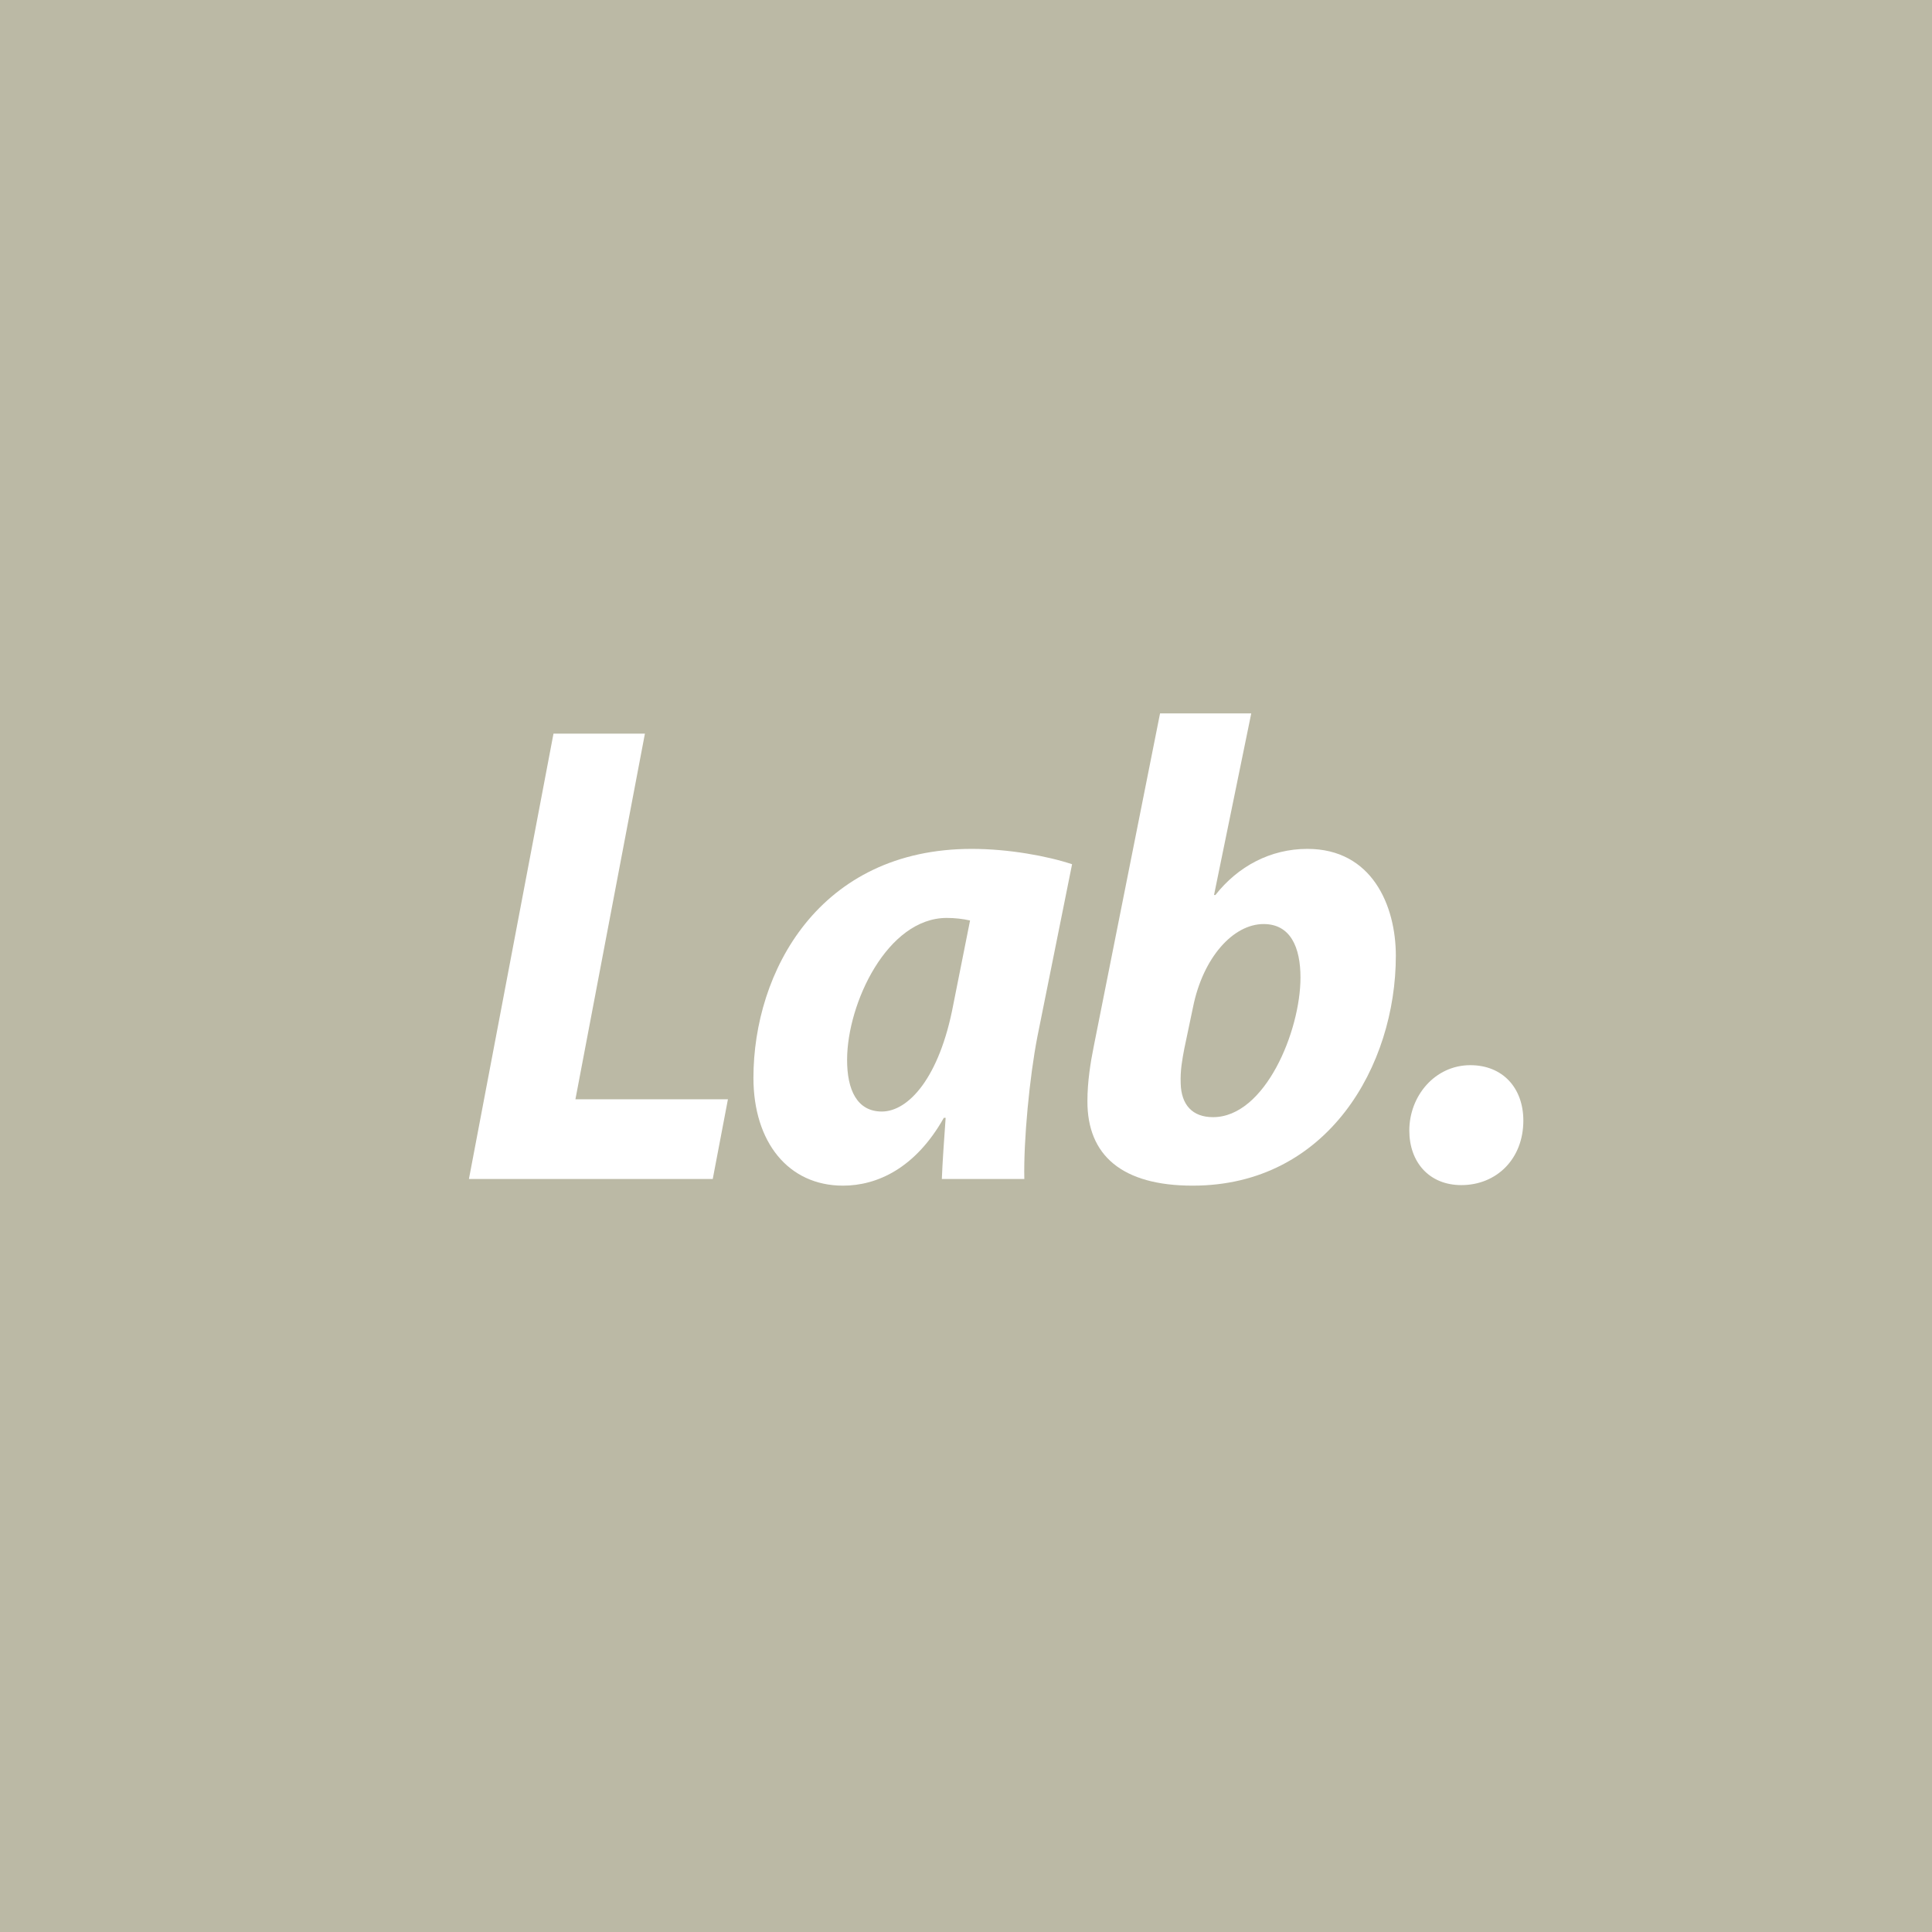 <?xml version="1.0" encoding="UTF-8"?>
<svg id="_レイヤー_4" data-name="レイヤー_4" xmlns="http://www.w3.org/2000/svg" viewBox="0 0 500 500">
  <defs>
    <style>
      .cls-1 {
        fill: #bbb9a5;
      }

      .cls-2 {
        fill: #fff;
      }
    </style>
  </defs>
  <rect class="cls-1" x="-5" y="-5" width="510" height="510"/>
  <g>
    <path class="cls-2" d="M143.244,189.86h23.662l-17.986,94.636h39.468l-3.927,20.621h-63.101l21.884-115.257Z"/>
    <path class="cls-2" d="M243.746,305.117c.186-4.769.592-10.128.985-15.818h-.47c-7.368,13.076-17.295,17.546-26.096,17.546-14.157,0-23.176-11.278-23.176-27.917,0-27.343,16.92-59.238,56.503-59.238,9.507,0,19.505,1.831,25.96,3.971l-8.974,44.616c-2.032,10.449-3.601,26.795-3.386,36.841h-21.348ZM251.049,238.223c-1.82-.417-3.944-.663-6.031-.663-15.367,0-25.738,22.059-25.79,36.625-.034,7.953,2.629,13.479,8.987,13.479,6.864,0,14.916-8.711,18.488-27.627l4.346-21.813Z"/>
    <path class="cls-2" d="M323.824,184.627l-9.631,46.988.342.02c5.826-7.399,14.207-11.945,23.83-11.945,16.668,0,22.877,14.627,22.877,27.655,0,28.362-17.556,59.5-52.588,59.5-18.266,0-27.301-7.849-27.23-21.913,0-4.938.785-9.939,1.653-14.208l17.142-86.097h23.605ZM306.504,271.352c-.525,2.78-1.082,5.673-.94,9.062.142,5.517,3.03,8.706,8.365,8.706,13.487,0,22.634-22.317,22.634-36.131,0-7.829-2.582-13.846-9.537-13.846-7.879,0-15.697,8.663-18.275,21.517l-2.246,10.691Z"/>
    <path class="cls-2" d="M364.729,292.582c0-8.976,6.652-16.916,15.787-16.916,8.385,0,13.724,5.9,13.724,14.342,0,9.922-6.933,16.695-16.05,16.695-8.312,0-13.461-5.935-13.461-14.121Z"/>
  </g>
</svg>